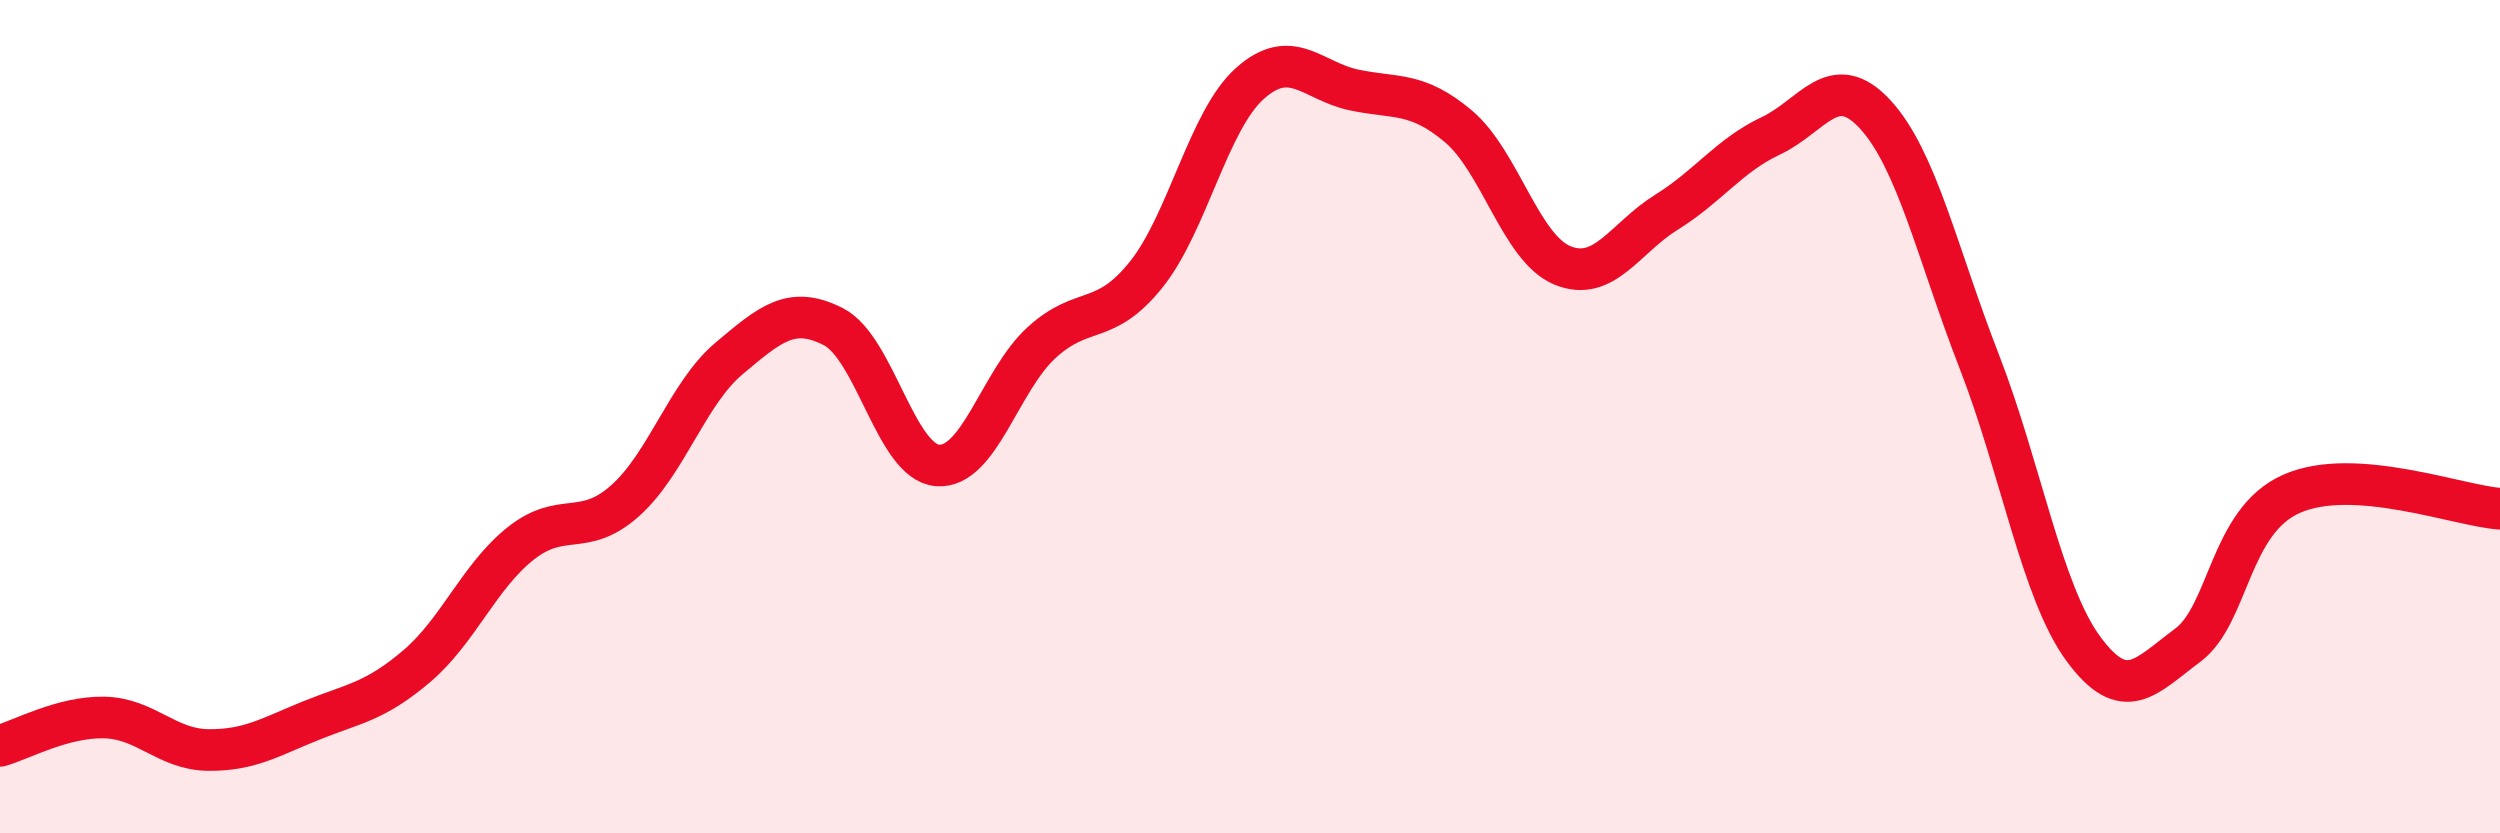 
    <svg width="60" height="20" viewBox="0 0 60 20" xmlns="http://www.w3.org/2000/svg">
      <path
        d="M 0,17.9 C 0.5,17.76 1.5,17.2 2.5,17.22 C 3.5,17.24 4,17.99 5,18 C 6,18.01 6.5,17.68 7.5,17.28 C 8.5,16.88 9,16.84 10,15.99 C 11,15.14 11.5,13.83 12.5,13.04 C 13.5,12.25 14,12.91 15,12.02 C 16,11.13 16.5,9.44 17.5,8.6 C 18.5,7.76 19,7.33 20,7.84 C 21,8.35 21.5,11.09 22.5,11.17 C 23.5,11.25 24,9.13 25,8.22 C 26,7.31 26.5,7.84 27.5,6.6 C 28.5,5.36 29,2.89 30,2 C 31,1.11 31.5,1.95 32.5,2.16 C 33.5,2.37 34,2.19 35,3.03 C 36,3.87 36.5,5.96 37.5,6.37 C 38.5,6.78 39,5.71 40,5.09 C 41,4.47 41.5,3.73 42.5,3.26 C 43.5,2.79 44,1.66 45,2.74 C 46,3.82 46.5,6.1 47.5,8.67 C 48.5,11.24 49,14.21 50,15.57 C 51,16.93 51.5,16.23 52.5,15.49 C 53.5,14.75 53.5,12.51 55,11.85 C 56.5,11.19 59,12.14 60,12.21L60 20L0 20Z"
        fill="#EB0A25"
        opacity="0.1"
        stroke-linecap="round"
        stroke-linejoin="round"
      />
      <path
        d="M 0,17.9 C 0.5,17.76 1.5,17.2 2.5,17.22 C 3.5,17.24 4,17.99 5,18 C 6,18.01 6.5,17.68 7.5,17.28 C 8.5,16.88 9,16.84 10,15.99 C 11,15.14 11.5,13.83 12.5,13.04 C 13.5,12.25 14,12.91 15,12.02 C 16,11.13 16.5,9.44 17.5,8.6 C 18.5,7.76 19,7.33 20,7.84 C 21,8.35 21.5,11.09 22.5,11.17 C 23.5,11.25 24,9.13 25,8.22 C 26,7.31 26.5,7.84 27.5,6.6 C 28.5,5.36 29,2.89 30,2 C 31,1.11 31.5,1.95 32.5,2.16 C 33.5,2.37 34,2.19 35,3.03 C 36,3.87 36.5,5.96 37.5,6.37 C 38.5,6.78 39,5.71 40,5.09 C 41,4.47 41.5,3.73 42.5,3.26 C 43.5,2.79 44,1.66 45,2.74 C 46,3.82 46.5,6.1 47.5,8.67 C 48.5,11.24 49,14.21 50,15.57 C 51,16.93 51.5,16.23 52.5,15.49 C 53.5,14.75 53.5,12.51 55,11.85 C 56.5,11.19 59,12.14 60,12.21"
        stroke="#EB0A25"
        stroke-width="1"
        fill="none"
        stroke-linecap="round"
        stroke-linejoin="round"
      />
    </svg>
  
